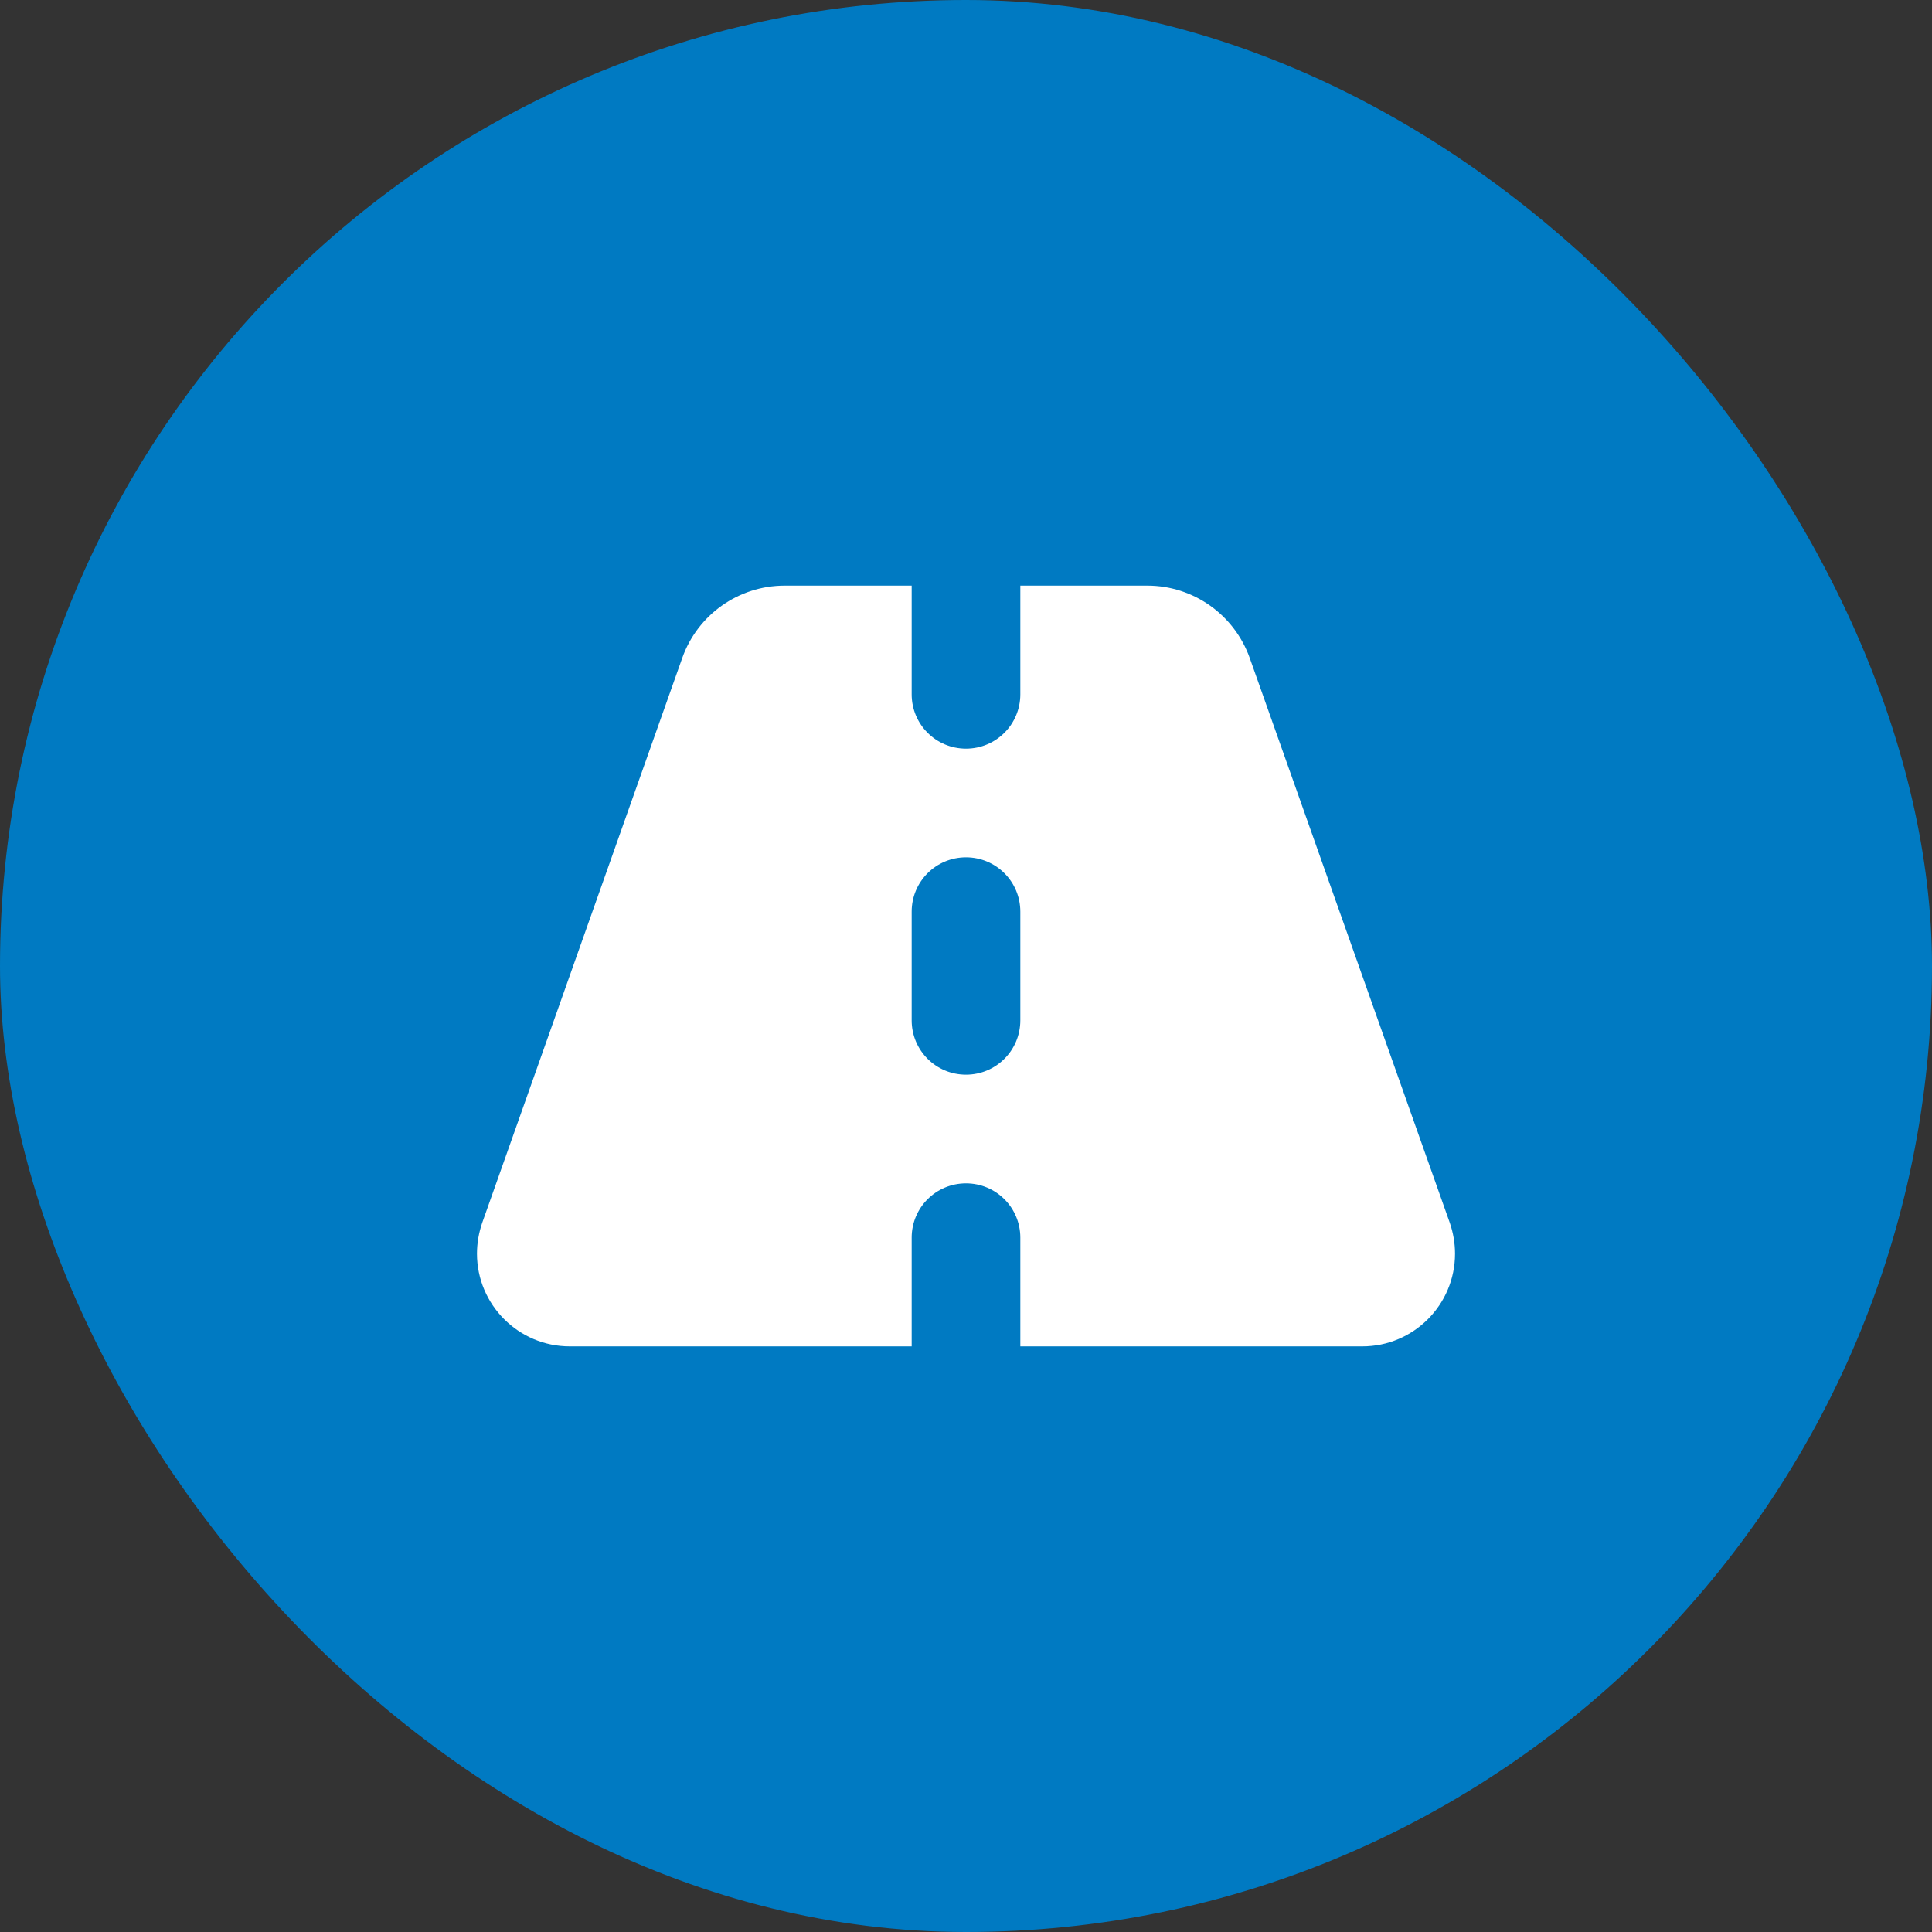 <svg width="100" height="100" viewBox="0 0 100 100" fill="none" xmlns="http://www.w3.org/2000/svg">
<rect x="0" y="0" width="100" height="100" fill="#333333" stroke="none"/>
<rect width="100" height="100" rx="50" fill="#007AC2"/>
<g clip-path="url(#clip0_83_103)">
<path d="M47.188 30.312H40.613C38.231 30.312 36.105 31.815 35.313 34.057L24.96 63.289C24.784 63.799 24.688 64.344 24.688 64.889C24.688 67.534 26.841 69.688 29.486 69.688H47.188V64.062C47.188 62.507 48.444 61.25 50 61.25C51.556 61.25 52.812 62.507 52.812 64.062V69.688H70.514C73.168 69.688 75.312 67.534 75.312 64.889C75.312 64.344 75.216 63.799 75.04 63.289L64.686 34.057C63.887 31.815 61.769 30.312 59.387 30.312H52.812V35.938C52.812 37.493 51.556 38.75 50 38.75C48.444 38.75 47.188 37.493 47.188 35.938V30.312ZM52.812 47.188V52.812C52.812 54.368 51.556 55.625 50 55.625C48.444 55.625 47.188 54.368 47.188 52.812V47.188C47.188 45.632 48.444 44.375 50 44.375C51.556 44.375 52.812 45.632 52.812 47.188Z" fill="white"/>
</g>
<defs>
<clipPath id="clip0_83_103">
<rect width="50.625" height="45" fill="white" transform="translate(24.688 27.5)"/>
</clipPath>
</defs>
</svg>
